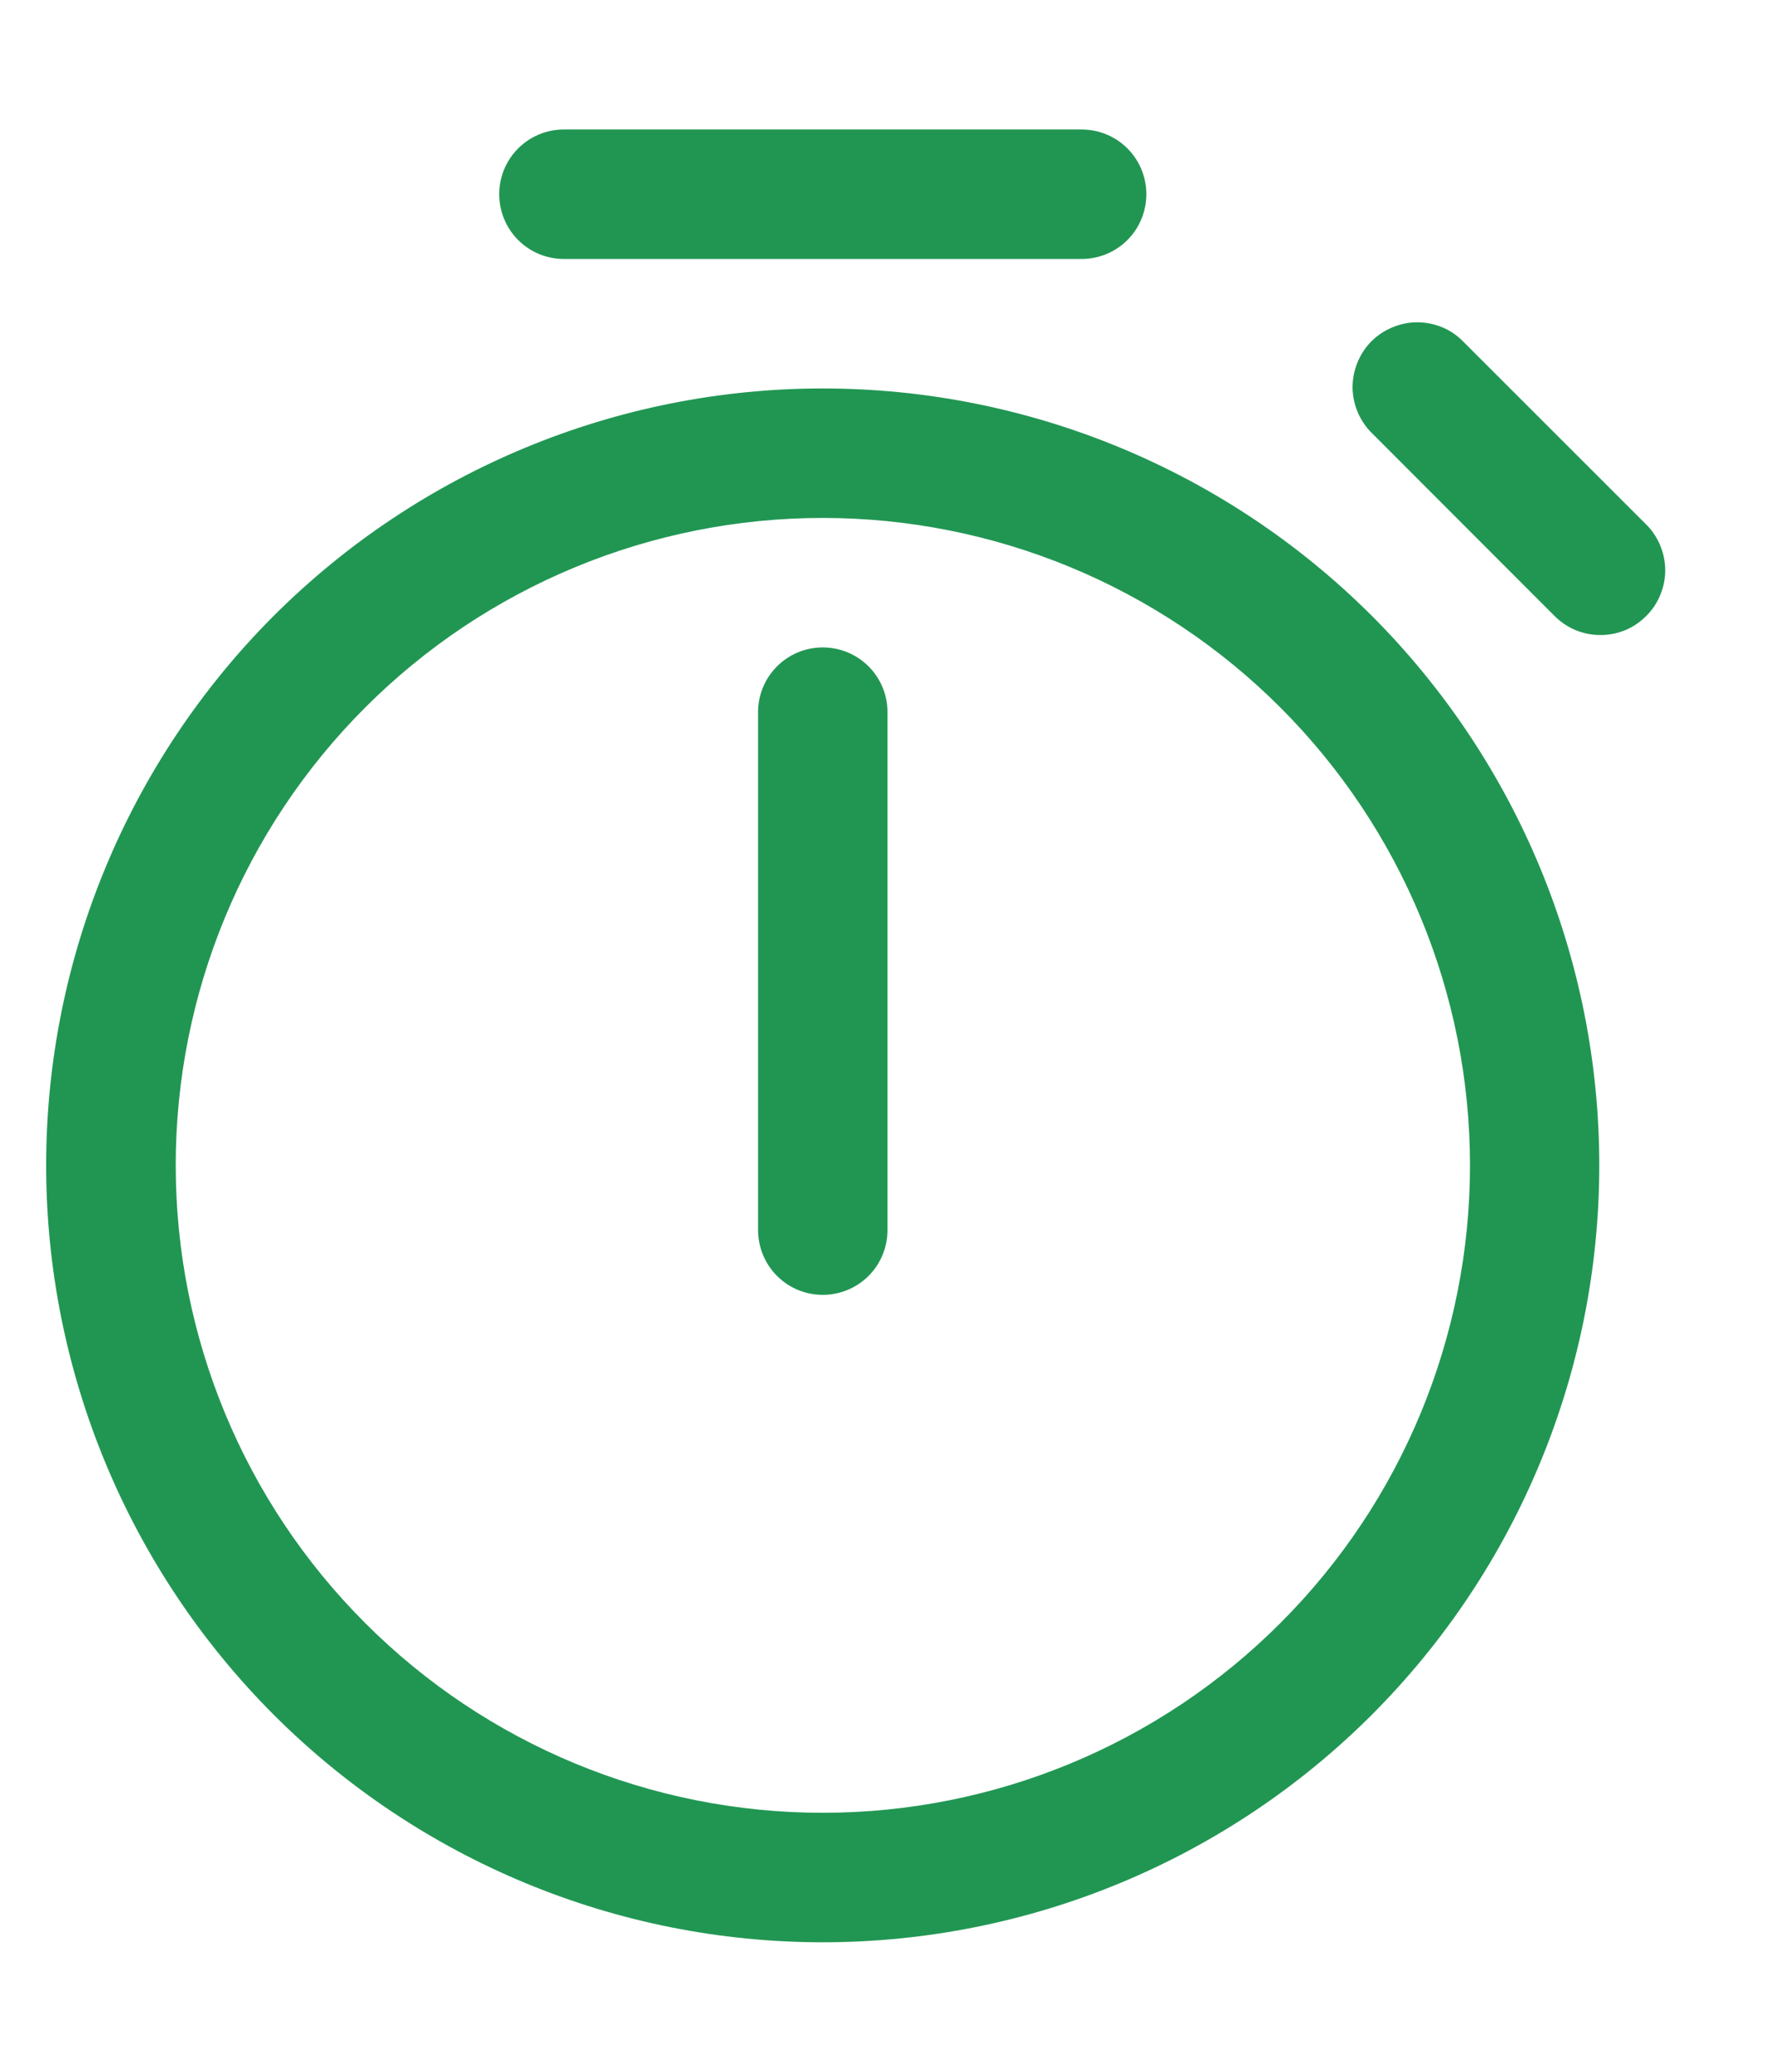 <svg width="12" height="14" viewBox="0 0 12 14" fill="none" xmlns="http://www.w3.org/2000/svg">
<path d="M3.375 1.312C3.375 1.196 3.421 1.085 3.503 1.003C3.585 0.921 3.696 0.875 3.812 0.875H7.312C7.429 0.875 7.54 0.921 7.622 1.003C7.704 1.085 7.75 1.196 7.75 1.312C7.75 1.428 7.704 1.54 7.622 1.622C7.54 1.704 7.429 1.75 7.312 1.75H3.812C3.696 1.75 3.585 1.704 3.503 1.622C3.421 1.54 3.375 1.428 3.375 1.312ZM5.562 4.375C5.446 4.375 5.335 4.421 5.253 4.503C5.171 4.585 5.125 4.696 5.125 4.812V8.312C5.125 8.428 5.171 8.54 5.253 8.622C5.335 8.704 5.446 8.75 5.562 8.75C5.679 8.75 5.79 8.704 5.872 8.622C5.954 8.54 6 8.428 6 8.312V4.812C6 4.696 5.954 4.585 5.872 4.503C5.79 4.421 5.679 4.375 5.562 4.375ZM10.812 7.875C10.812 9.267 10.259 10.602 9.275 11.587C8.29 12.572 6.955 13.125 5.562 13.125C4.17 13.125 2.835 12.572 1.85 11.587C0.866 10.602 0.312 9.267 0.312 7.875C0.312 6.482 0.866 5.147 1.85 4.162C2.835 3.178 4.17 2.625 5.562 2.625C6.955 2.625 8.29 3.178 9.275 4.162C10.259 5.147 10.812 6.482 10.812 7.875ZM9.938 7.875C9.938 6.714 9.477 5.602 8.656 4.781C7.836 3.961 6.723 3.5 5.562 3.5C4.402 3.5 3.289 3.961 2.469 4.781C1.648 5.602 1.188 6.714 1.188 7.875C1.188 9.035 1.648 10.148 2.469 10.968C3.289 11.789 4.402 12.25 5.562 12.25C6.723 12.25 7.836 11.789 8.656 10.968C9.477 10.148 9.938 9.035 9.938 7.875ZM9.896 2.312C9.856 2.27 9.808 2.236 9.754 2.213C9.701 2.191 9.644 2.178 9.585 2.178C9.527 2.177 9.47 2.189 9.416 2.211C9.362 2.233 9.313 2.265 9.272 2.306C9.231 2.347 9.199 2.396 9.177 2.45C9.155 2.504 9.144 2.561 9.144 2.619C9.145 2.677 9.157 2.735 9.18 2.788C9.203 2.841 9.236 2.89 9.278 2.93L10.505 4.158C10.546 4.2 10.594 4.233 10.647 4.256C10.701 4.279 10.758 4.291 10.816 4.291C10.874 4.292 10.932 4.281 10.986 4.259C11.04 4.237 11.088 4.204 11.129 4.163C11.171 4.122 11.203 4.073 11.225 4.019C11.247 3.966 11.258 3.908 11.258 3.85C11.257 3.792 11.245 3.735 11.222 3.681C11.199 3.628 11.166 3.579 11.124 3.539L9.896 2.312Z" fill="#219653"/>
</svg>
